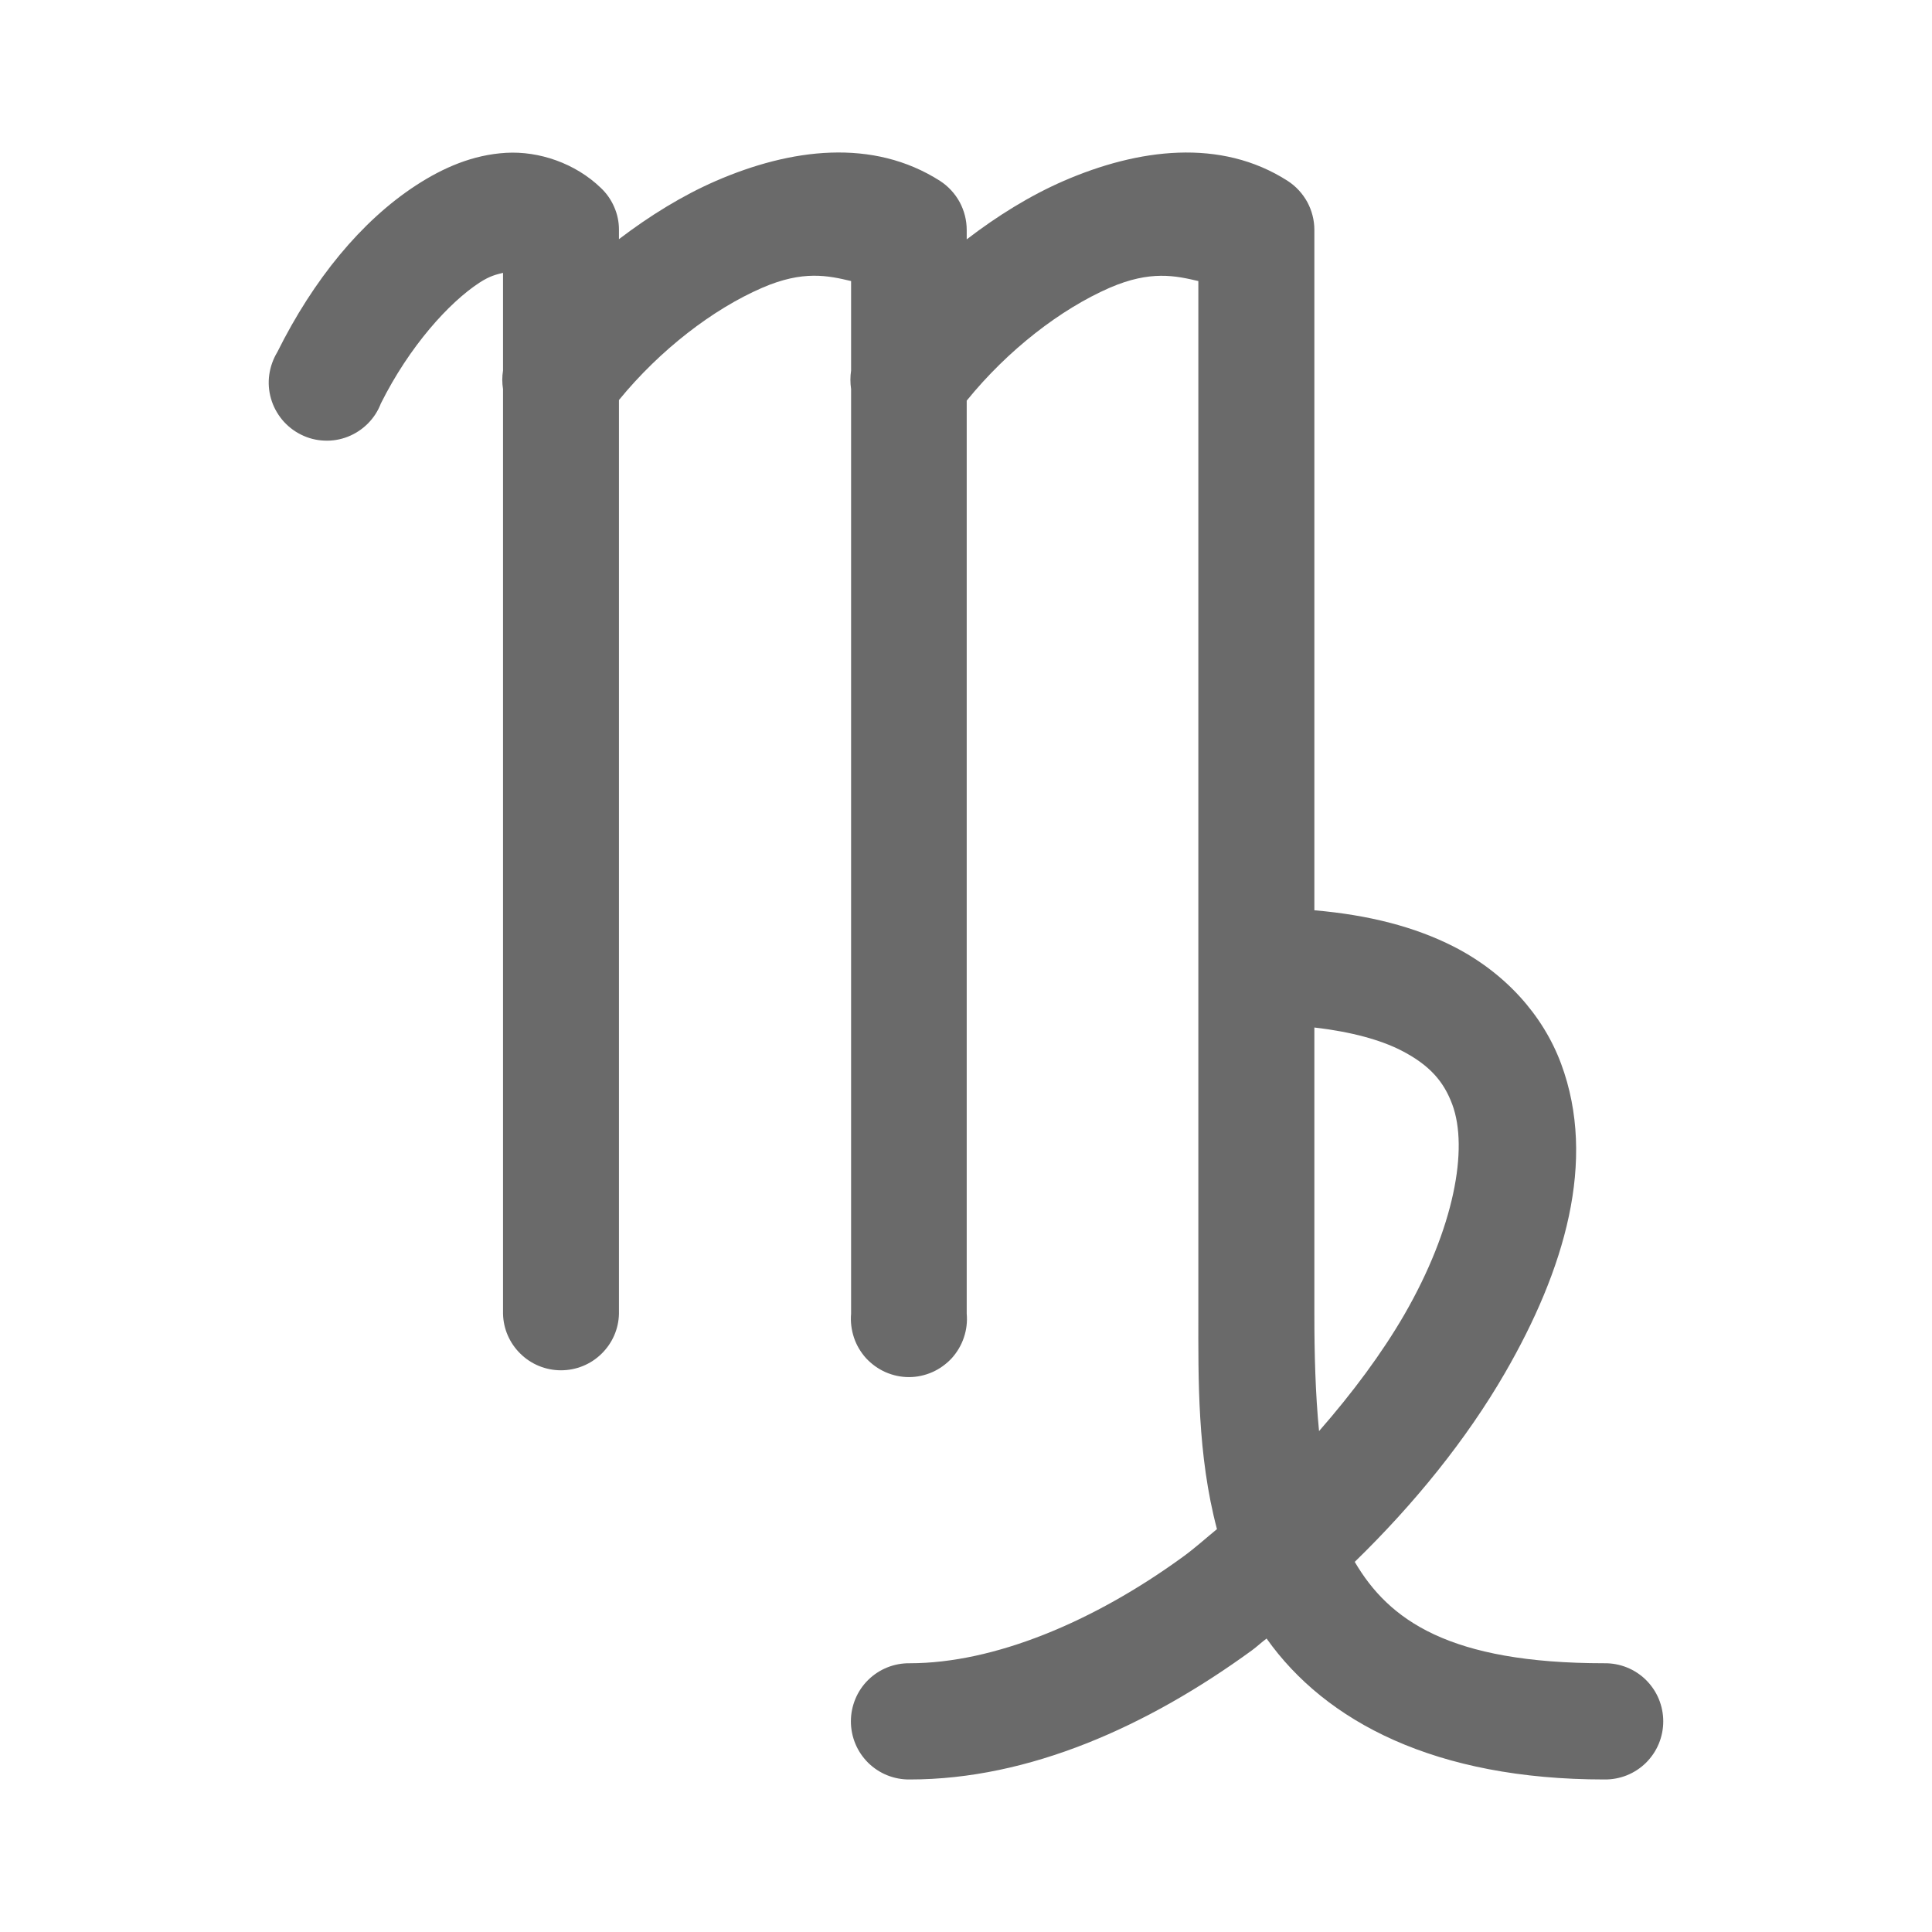 <svg width="19" height="19" viewBox="0 0 19 19" fill="none" xmlns="http://www.w3.org/2000/svg">
<path d="M8.17 1.501C7.792 1.514 7.405 1.621 7.039 1.78C6.711 1.923 6.392 2.12 6.087 2.352V2.257C6.087 2.181 6.071 2.105 6.04 2.035C6.01 1.965 5.965 1.901 5.91 1.849C5.658 1.605 5.3 1.484 4.976 1.503C4.651 1.522 4.36 1.648 4.091 1.823C3.553 2.174 3.083 2.748 2.727 3.463C2.686 3.531 2.659 3.607 2.648 3.685C2.637 3.764 2.643 3.844 2.665 3.92C2.687 3.997 2.725 4.067 2.775 4.128C2.826 4.189 2.889 4.239 2.96 4.274C3.031 4.31 3.109 4.33 3.188 4.333C3.267 4.337 3.346 4.324 3.42 4.295C3.494 4.266 3.561 4.222 3.617 4.166C3.673 4.11 3.717 4.043 3.745 3.969C4.026 3.406 4.415 2.976 4.715 2.78C4.821 2.711 4.882 2.7 4.947 2.683V3.644C4.937 3.704 4.937 3.766 4.947 3.826V12.92C4.95 13.069 5.012 13.21 5.119 13.314C5.225 13.418 5.368 13.476 5.517 13.476C5.666 13.476 5.809 13.418 5.915 13.314C6.022 13.21 6.084 13.069 6.087 12.92V3.934C6.492 3.439 7.012 3.04 7.494 2.831C7.898 2.655 8.146 2.711 8.37 2.764V3.644C8.361 3.704 8.361 3.766 8.37 3.826V12.919C8.363 12.999 8.373 13.078 8.398 13.154C8.423 13.229 8.464 13.298 8.517 13.357C8.571 13.415 8.636 13.462 8.708 13.494C8.781 13.526 8.859 13.543 8.939 13.543C9.018 13.543 9.096 13.526 9.169 13.494C9.241 13.462 9.306 13.415 9.36 13.357C9.413 13.298 9.454 13.229 9.479 13.154C9.505 13.078 9.514 12.999 9.507 12.919V3.94C9.911 3.442 10.43 3.041 10.913 2.83C11.315 2.656 11.562 2.712 11.785 2.764V12.932C11.785 13.556 11.774 14.305 11.968 15.038C11.858 15.128 11.752 15.224 11.638 15.307C10.749 15.955 9.771 16.357 8.947 16.357C8.871 16.356 8.796 16.37 8.726 16.398C8.656 16.426 8.592 16.468 8.538 16.521C8.484 16.574 8.441 16.638 8.412 16.708C8.383 16.778 8.368 16.853 8.368 16.928C8.368 17.004 8.383 17.079 8.412 17.149C8.441 17.219 8.484 17.282 8.538 17.336C8.592 17.389 8.656 17.431 8.726 17.459C8.796 17.487 8.871 17.501 8.947 17.5C10.124 17.5 11.289 16.975 12.312 16.23C12.361 16.194 12.406 16.151 12.456 16.114C13.037 16.934 14.118 17.5 15.778 17.5C15.854 17.501 15.929 17.487 15.999 17.459C16.069 17.431 16.133 17.389 16.187 17.336C16.241 17.282 16.284 17.219 16.313 17.149C16.342 17.079 16.357 17.004 16.357 16.928C16.357 16.853 16.342 16.778 16.313 16.708C16.284 16.638 16.241 16.575 16.187 16.521C16.133 16.468 16.069 16.426 15.999 16.398C15.929 16.37 15.854 16.356 15.778 16.357C14.252 16.357 13.66 15.934 13.323 15.36C13.91 14.789 14.423 14.155 14.801 13.501C15.384 12.492 15.708 11.417 15.352 10.46C15.174 9.982 14.803 9.568 14.296 9.309C13.913 9.114 13.459 8.998 12.926 8.952V2.261C12.926 2.166 12.902 2.072 12.857 1.988C12.811 1.904 12.745 1.832 12.665 1.78C12.005 1.355 11.191 1.462 10.459 1.78C10.131 1.923 9.811 2.121 9.507 2.354V2.261C9.507 2.166 9.483 2.072 9.438 1.988C9.392 1.904 9.326 1.832 9.246 1.78C8.915 1.568 8.547 1.488 8.17 1.501ZM12.926 10.105C13.293 10.147 13.578 10.228 13.777 10.329C14.067 10.477 14.201 10.643 14.282 10.861C14.444 11.296 14.3 12.08 13.811 12.928C13.589 13.311 13.299 13.7 12.972 14.074C12.936 13.703 12.926 13.315 12.926 12.932L12.926 10.105Z" fill="#6A6A6A"/>
</svg>
